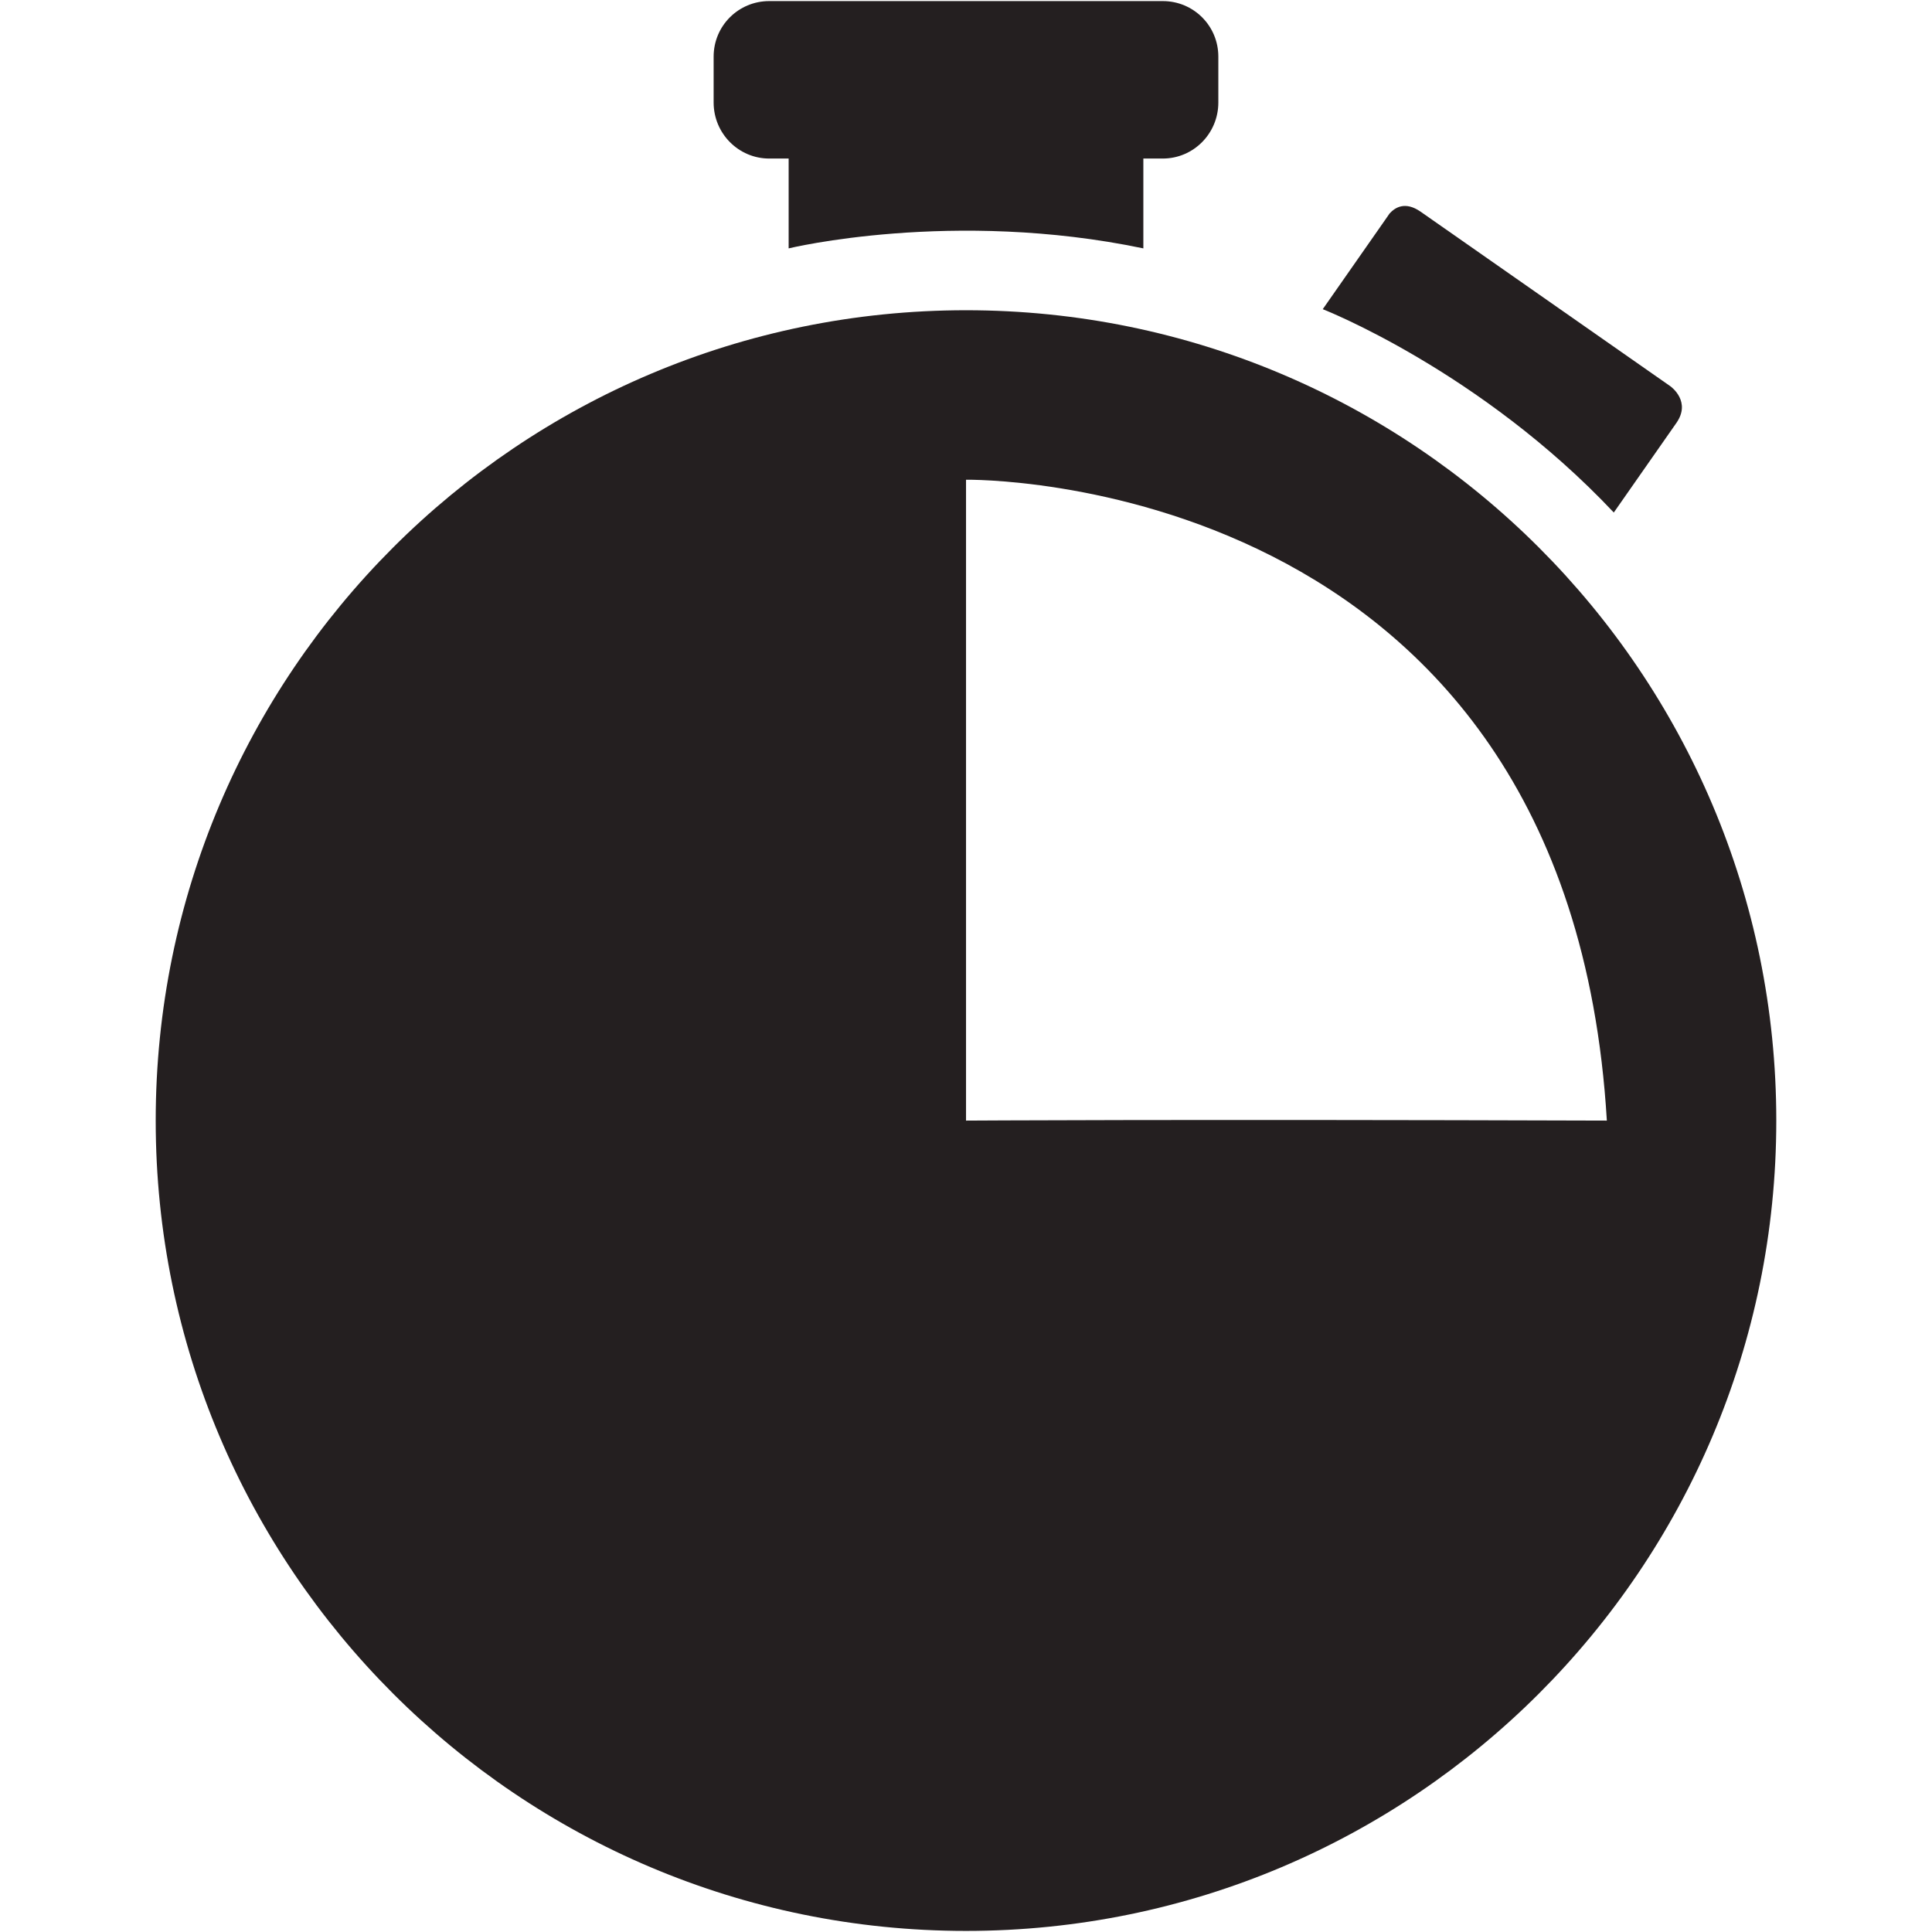 <?xml version="1.0" ?><!DOCTYPE svg  PUBLIC '-//W3C//DTD SVG 1.1//EN'  'http://www.w3.org/Graphics/SVG/1.1/DTD/svg11.dtd'><svg enable-background="new 0 0 64 64" height="64px" id="Layer_1" version="1.1" viewBox="0 0 64 64" width="64px" xml:space="preserve" xmlns="http://www.w3.org/2000/svg" xmlns:xlink="http://www.w3.org/1999/xlink"><g><g><path d="M40.359,1.877v1.519c0,1.027-0.826,1.856-1.84,1.856h-0.644v2.976c-6.321-1.319-11.75,0-11.75,0V5.252    h-0.644c-1.013,0-1.841-0.829-1.841-1.856V1.877c0-1.027,0.828-1.841,1.841-1.841H38.52C39.533,0.036,40.359,0.85,40.359,1.877z" fill="#241F20"/></g><g><path d="M55.332,12.794l-8.273-5.782l0,0c-0.51-0.355-0.848-0.139-1.027,0.06l-0.148,0.213l-2.066,2.957    c0,0,5.215,2.037,9.641,6.736l2.078-2.974C56.012,13.316,55.395,12.84,55.332,12.794z" fill="#241F20"/></g><g><path d="M32.001,10.277c-14.826,0-26.843,12.018-26.843,26.844c0,14.823,12.018,26.843,26.843,26.843    c14.823,0,26.841-12.02,26.841-26.843C58.842,22.295,46.824,10.277,32.001,10.277z M32.001,37.121V15.892    c0,0,19.94-0.333,21.228,21.229C38.9,37.075,32.001,37.121,32.001,37.121z" fill="#241F20"/></g></g></svg>